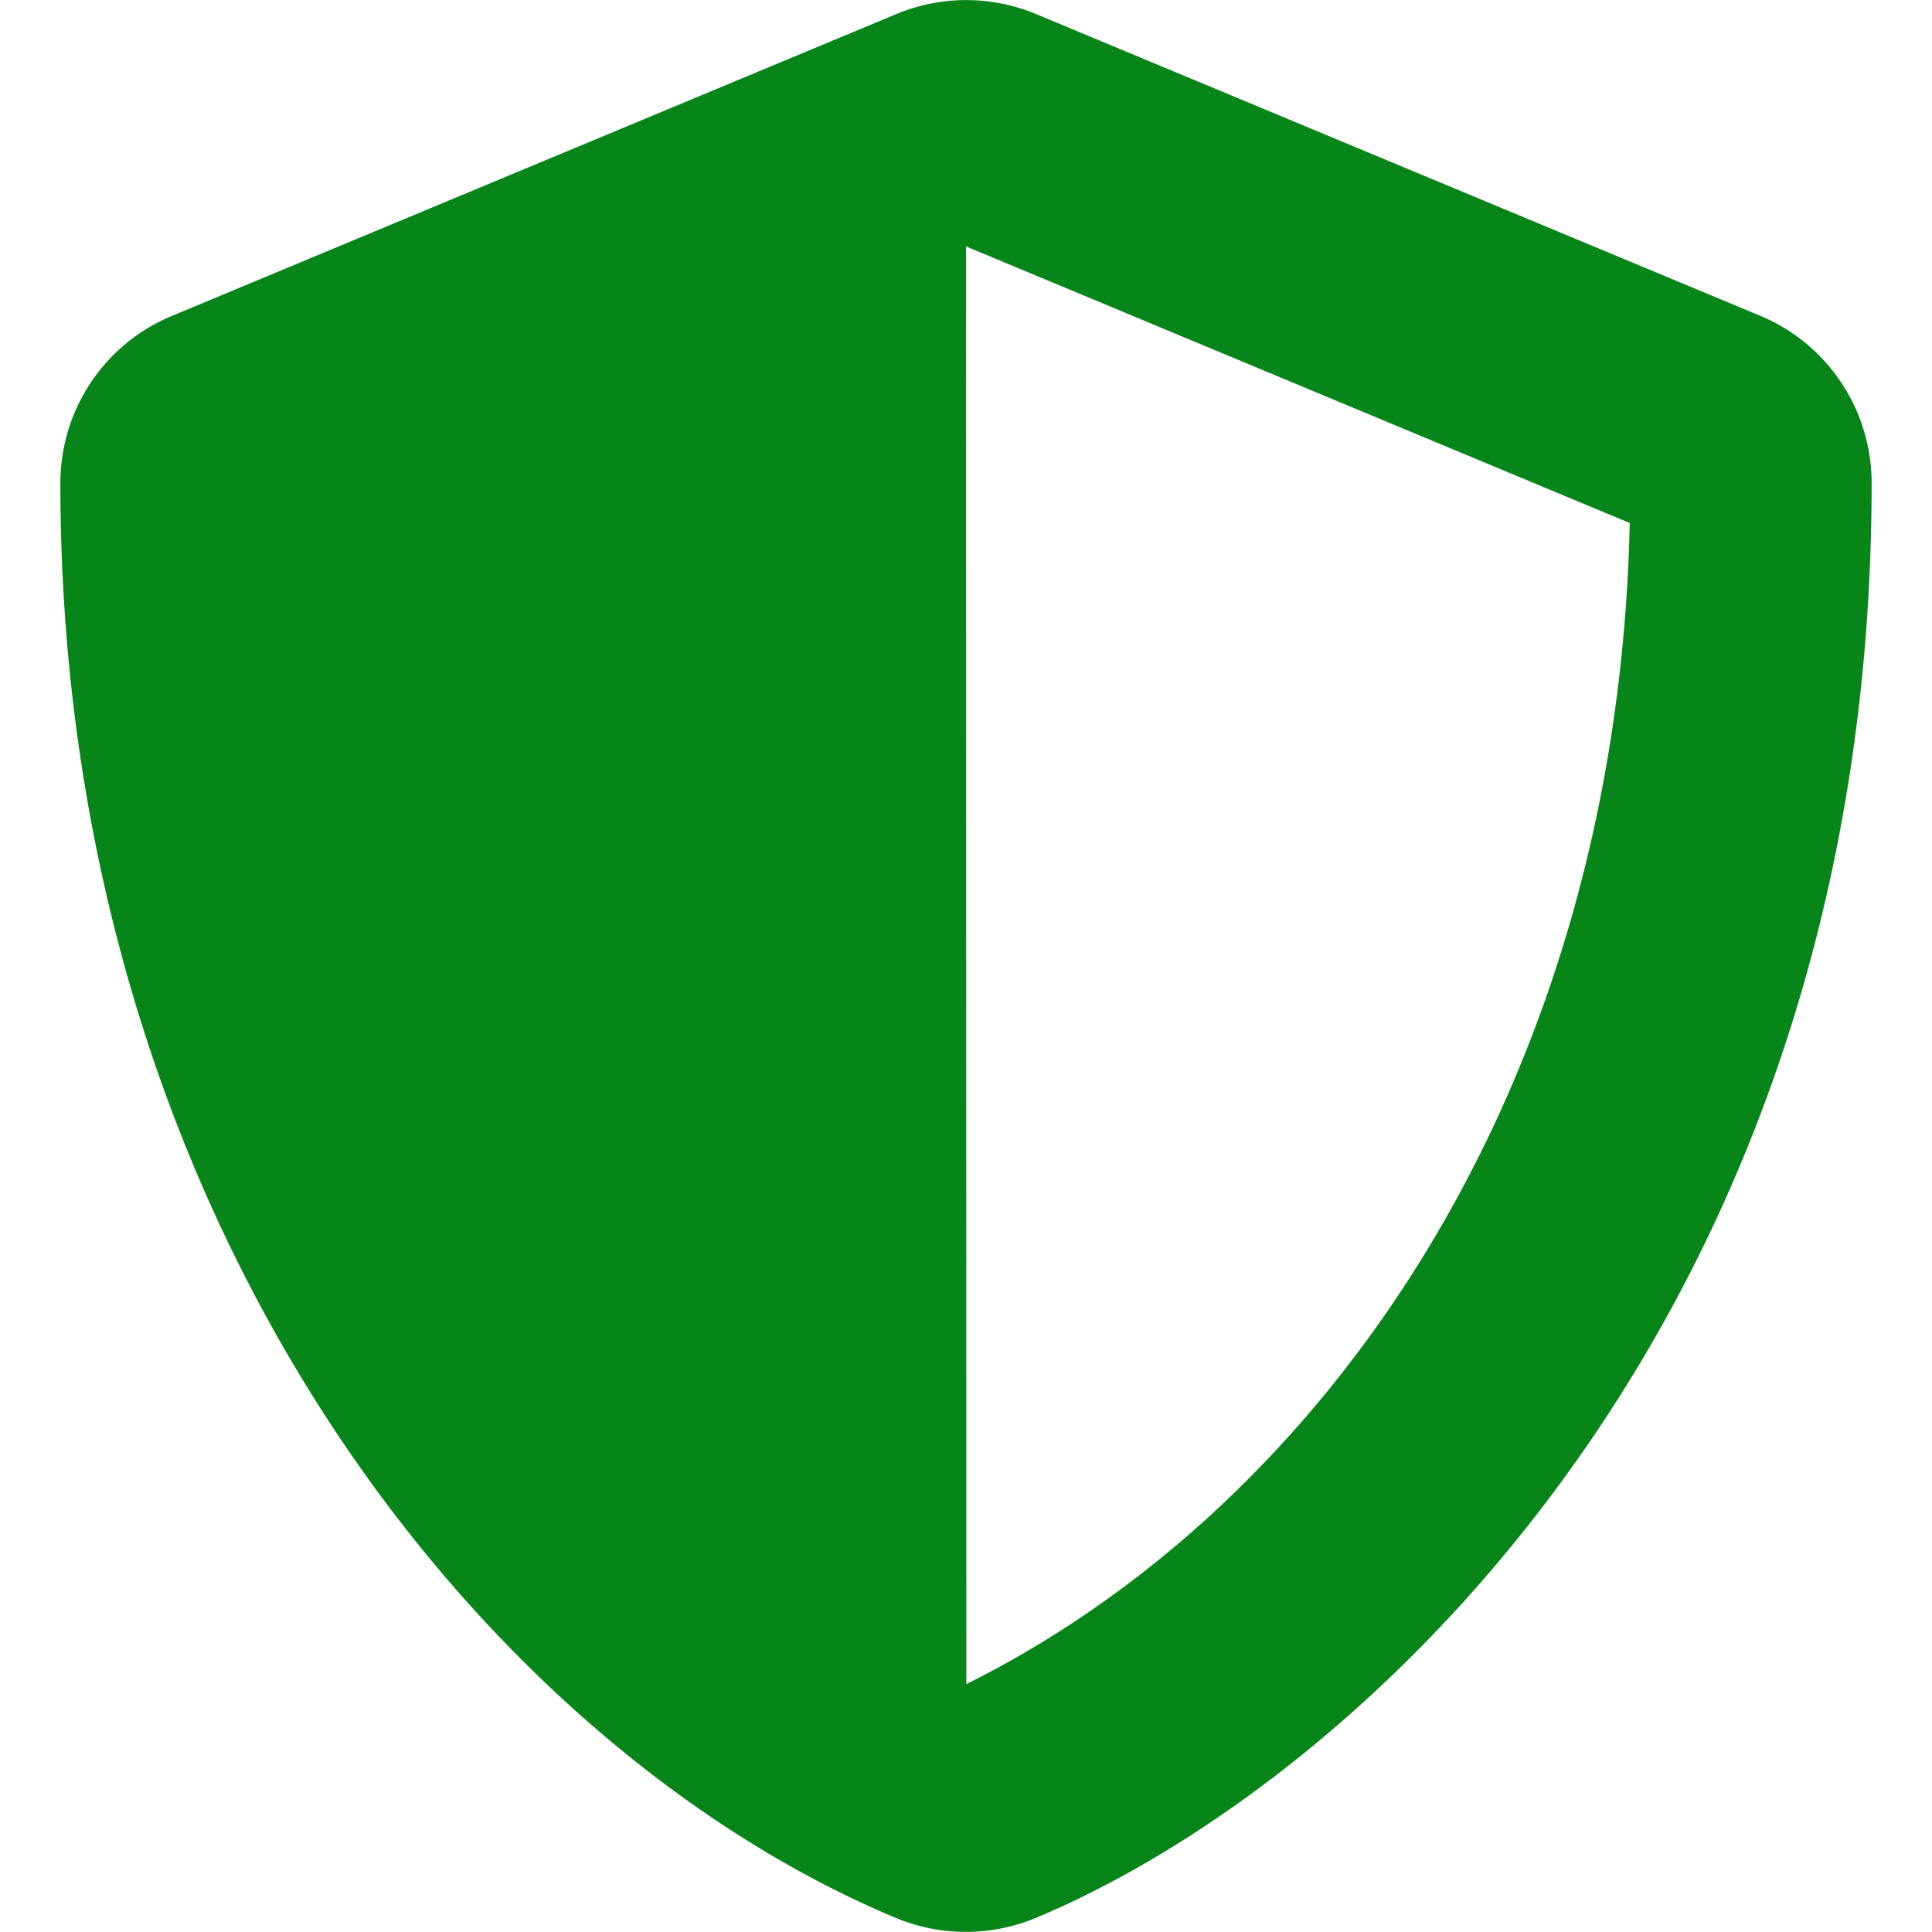 <svg xmlns:xlink="http://www.w3.org/1999/xlink" aria-hidden="true" class="e-font-icon-svg e-fas-shield-alt" viewBox="0 0 512 512" xmlns="http://www.w3.org/2000/svg" width="512"  height="512" ><path d="M466.5 83.7l-192-80a48.15 48.15 0 0 0-36.9 0l-192 80C27.7 91.1 16 108.6 16 128c0 198.5 114.5 335.7 221.5 380.3 11.8 4.9 25.1 4.9 36.9 0C360.1 472.6 496 349.3 496 128c0-19.4-11.7-36.9-29.5-44.3zM256.1 446.3l-.1-381 175.9 73.3c-3.3 151.4-82.1 261.1-175.8 307.7z" fill="#078518"></path></svg>